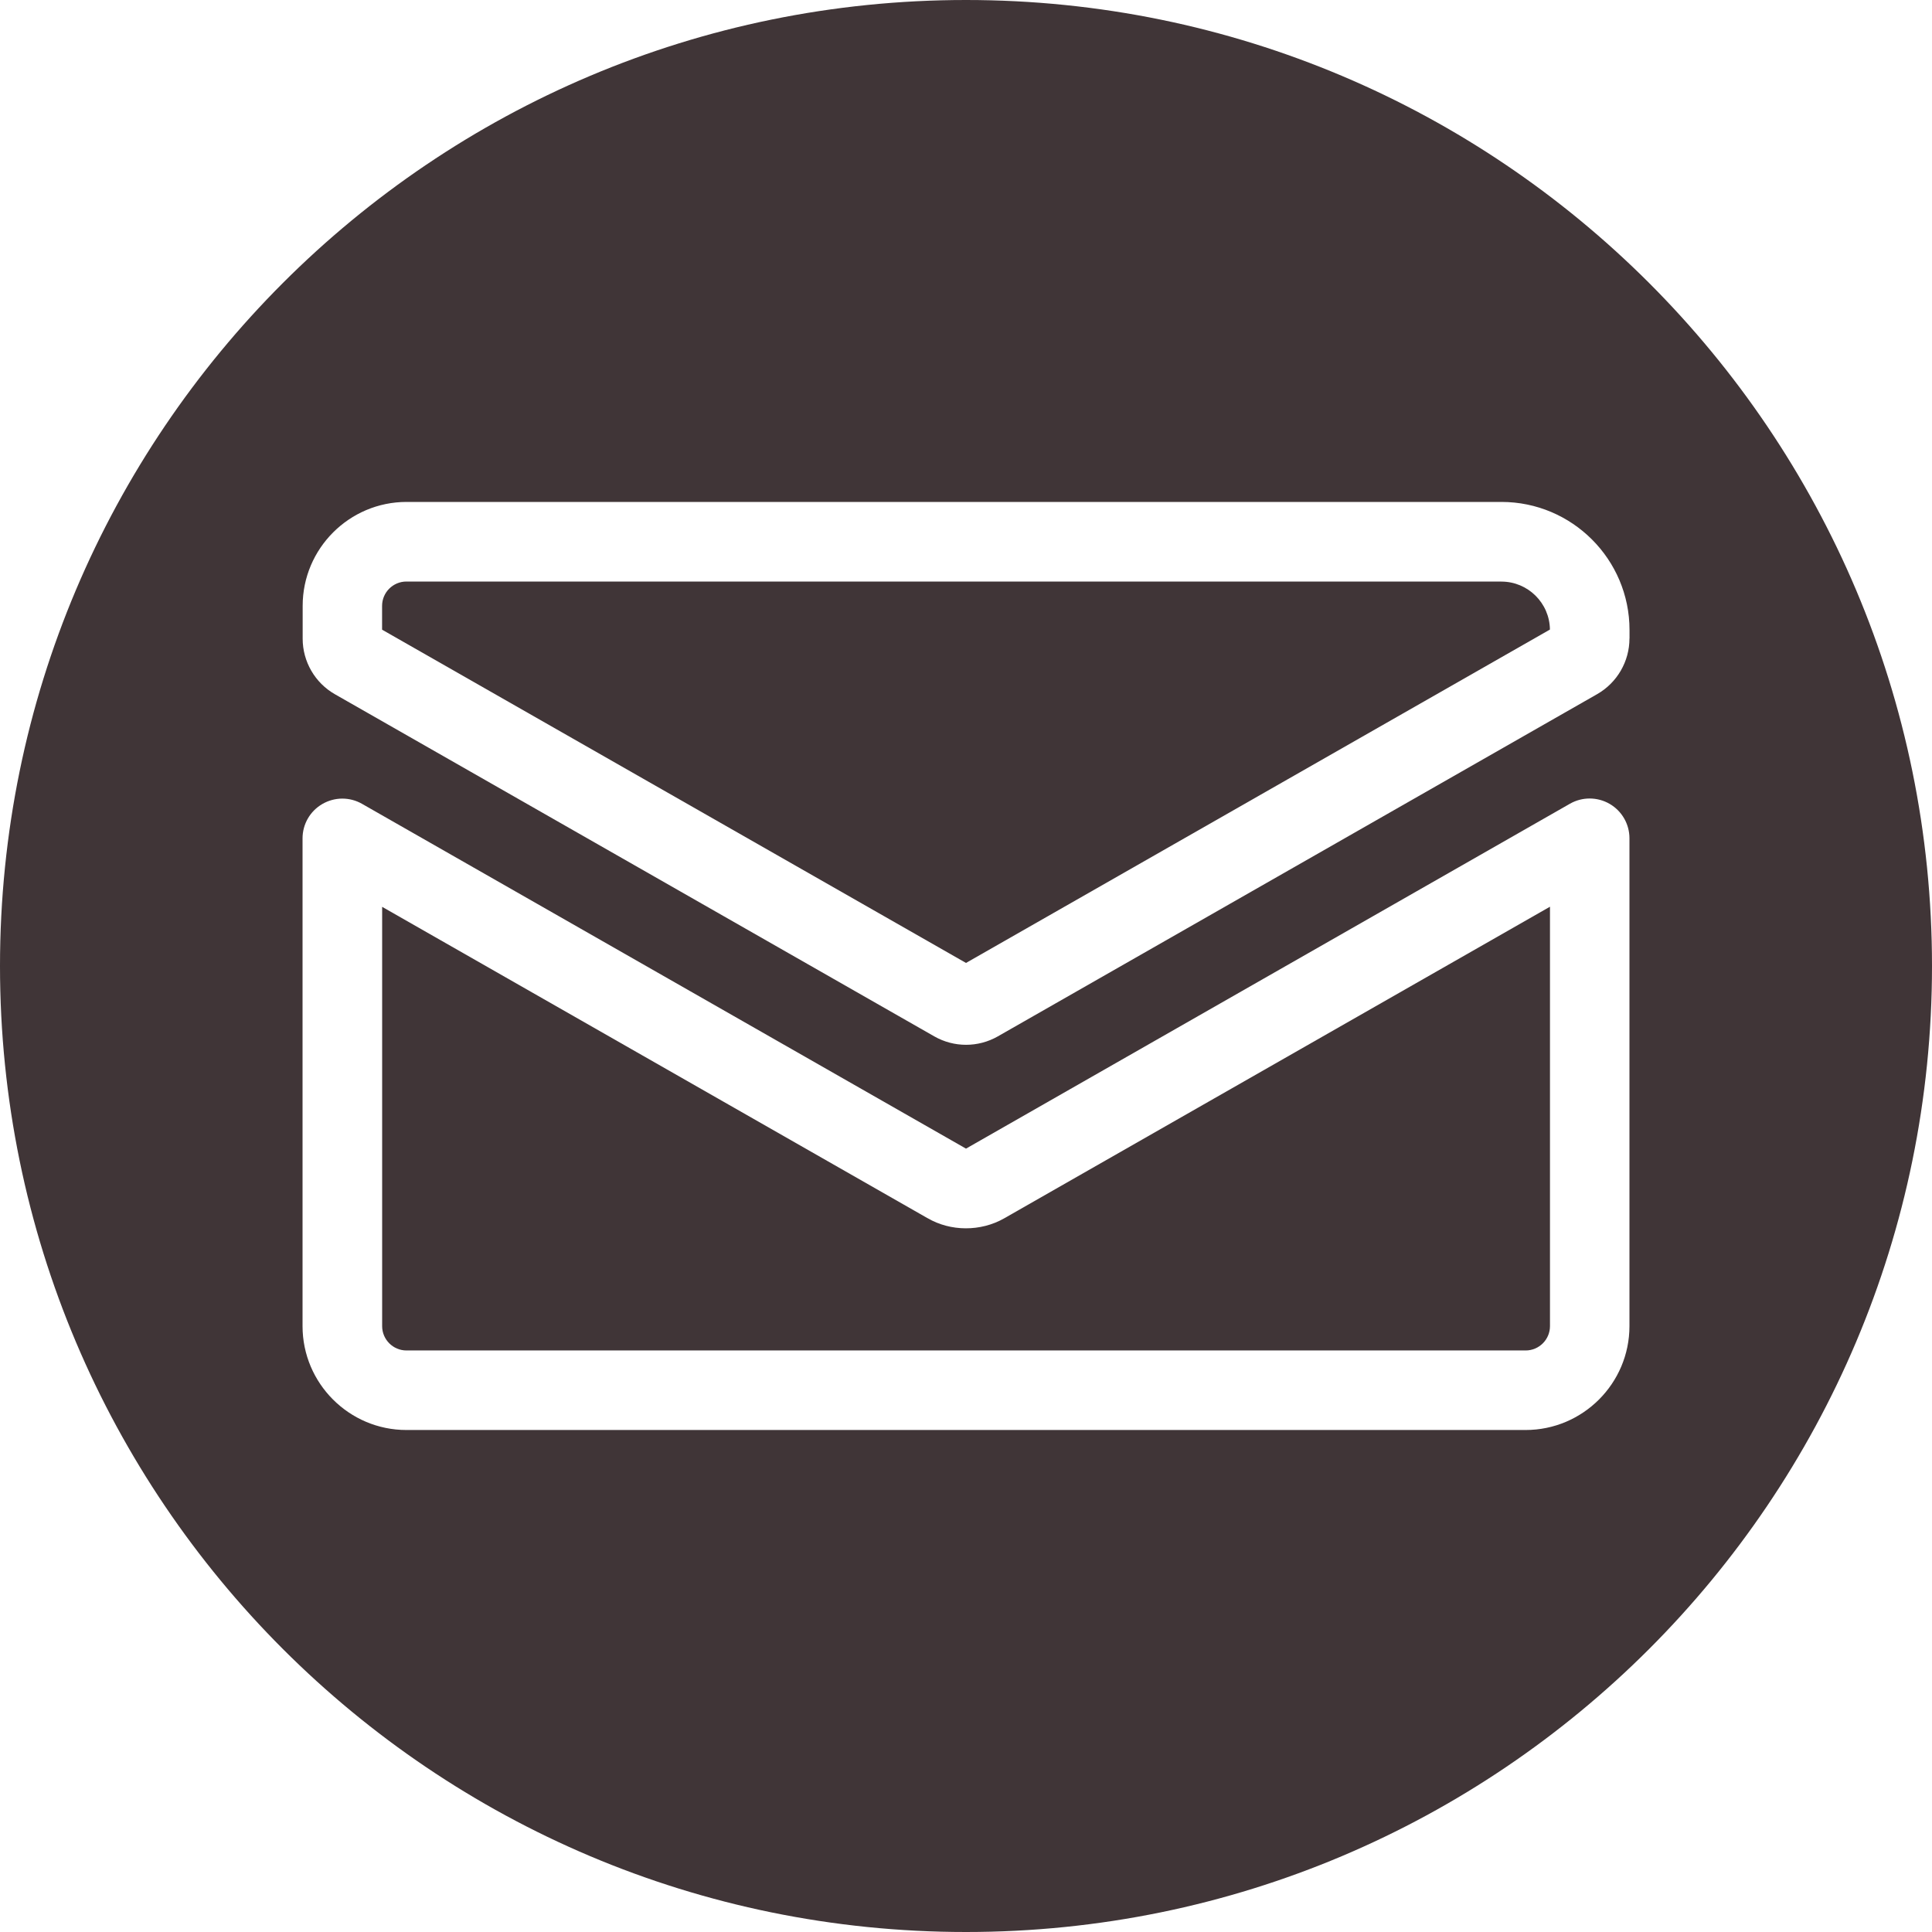 <svg viewBox="0 0 315.78 315.78" xmlns="http://www.w3.org/2000/svg" data-name="Layer 2" id="Layer_2">
  <defs>
    <style>
      .cls-1 {
        fill: #403537;
      }
    </style>
  </defs>
  <g data-name="Layer 1" id="Layer_1-2">
    <g>
      <path d="M245.4,95.05H66.43c-2.19,0-3.98,1.78-3.98,3.98v3.89l95.44,54.47,95.44-54.49c-.05-4.33-3.59-7.84-7.93-7.84Z" class="cls-1"></path>
      <path d="M151.59,199.1l-89.13-50.88v68.53c0,2.19,1.78,3.98,3.98,3.98h182.92c2.19,0,3.98-1.78,3.98-3.98v-68.55l-89.2,50.93c-3.85,2.2-8.78,2.17-12.54-.03Z" class="cls-1"></path>
      <path d="M157.89,0C70.69,0,0,70.69,0,157.89s70.69,157.89,157.89,157.89,157.89-70.69,157.89-157.89S245.09,0,157.89,0ZM266.33,216.75c0,9.36-7.62,16.98-16.98,16.98H66.43c-9.36,0-16.98-7.62-16.98-16.98v-79.72c0-2.32,1.23-4.46,3.24-5.62,2-1.16,4.47-1.18,6.49-.02l98.71,56.35,98.71-56.37c2.01-1.15,4.48-1.14,6.49.02,2,1.16,3.24,3.3,3.24,5.62v79.74ZM266.33,104.37c0,3.74-2.02,7.22-5.27,9.08l-97.98,55.95c-1.6.91-3.39,1.37-5.18,1.37s-3.58-.46-5.18-1.37l-97.98-55.93c-3.25-1.85-5.27-5.33-5.27-9.08v-5.37c0-9.36,7.62-16.98,16.98-16.98h178.96c11.54,0,20.93,9.39,20.93,20.93v1.39Z" class="cls-1"></path>
    </g>
  </g>
</svg>